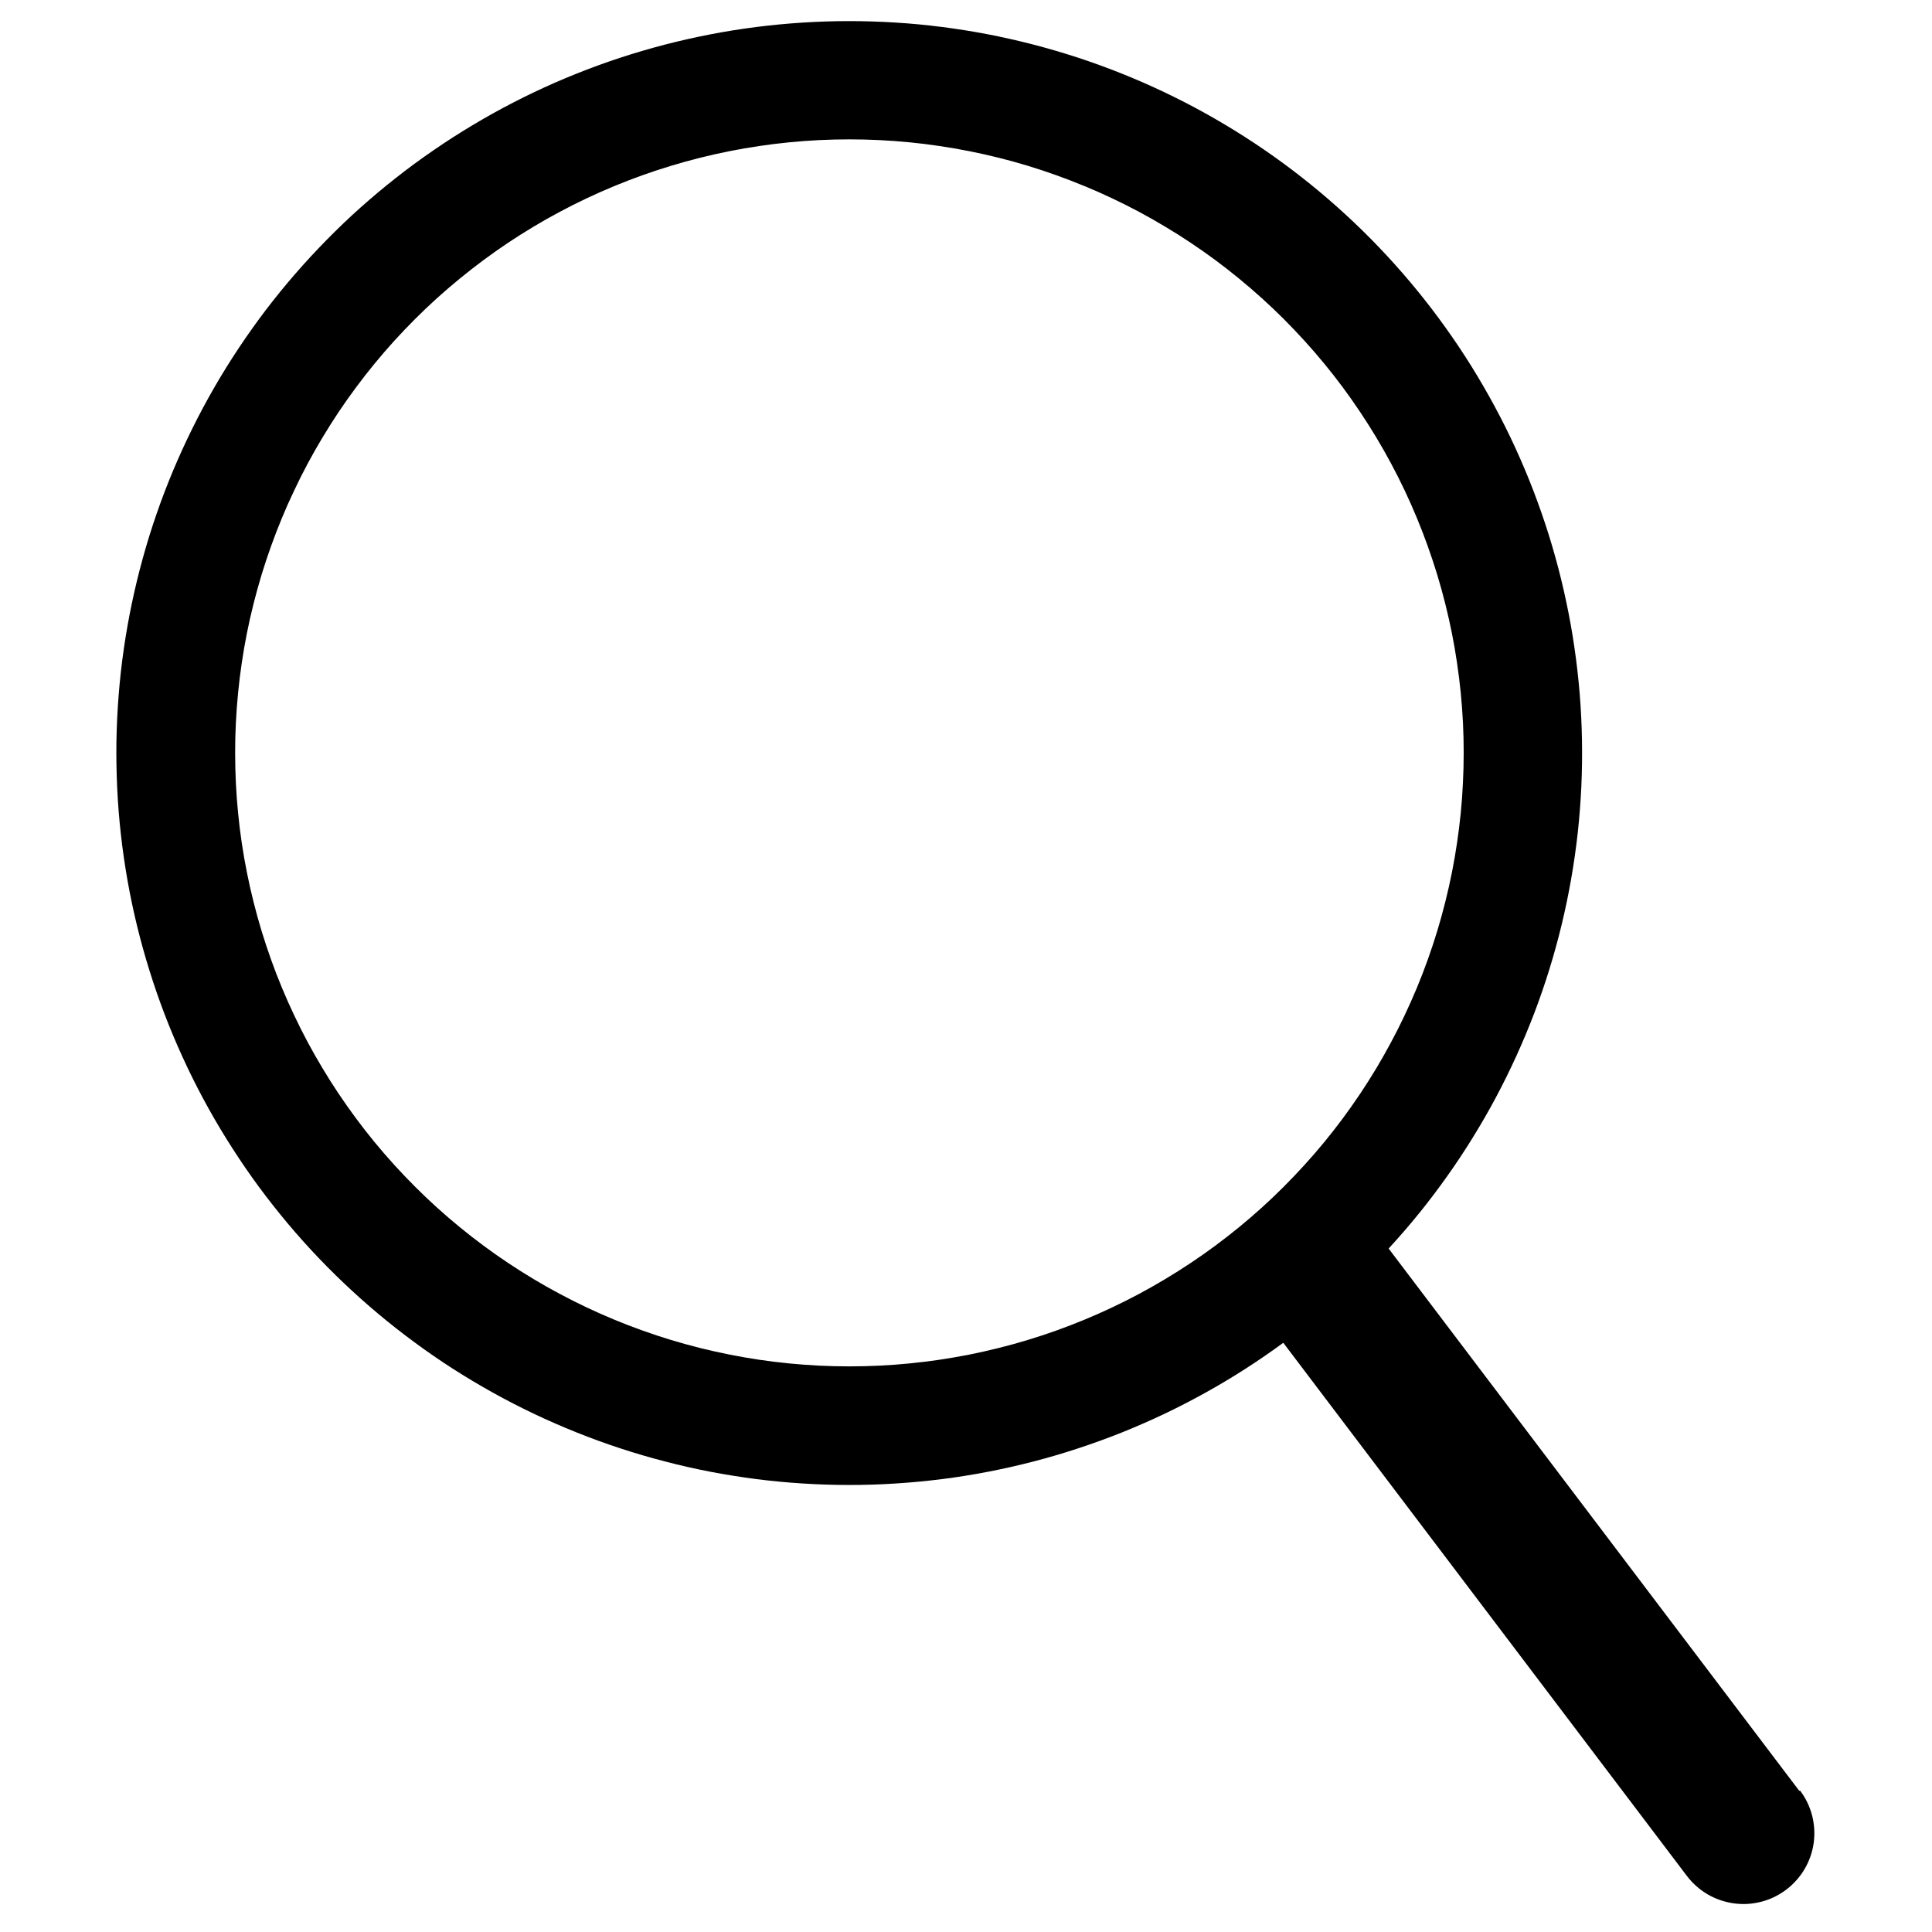 <svg version="1.2" xmlns="http://www.w3.org/2000/svg" viewBox="0 0 426 426" width="40" height="40">
	<title>app_header_search</title>
	<defs>
		<clipPath clipPathUnits="userSpaceOnUse" id="cp1">
			<path d="m25.33 4.33h375.91v416h-375.91z"/>
		</clipPath>
	</defs>
	<style>
		.s0 { fill: #000000 } 
	</style>
	<g id="Clip-Path" clip-path="url(#cp1)">
		<g>
			<path class="s0" d="m396.73 394.87l-90.54-119.57q3.47-3.77 6.7-7.75 3.22-3.98 6.18-8.16 2.97-4.18 5.66-8.54 2.7-4.35 5.11-8.87 2.41-4.52 4.53-9.18 2.12-4.66 3.95-9.45 1.82-4.79 3.33-9.68 1.51-4.89 2.71-9.87 1.2-4.98 2.08-10.02 0.88-5.05 1.45-10.14 0.55-5.09 0.79-10.2 0.23-5.12 0.14-10.24-0.09-5.12-0.5-10.23-0.42-5.1-1.16-10.16-0.73-5.07-1.8-10.08-1.05-5.01-2.43-9.95-1.37-4.93-3.06-9.76-1.68-4.84-3.67-9.56-1.99-4.72-4.27-9.31-2.29-4.58-4.86-9.01-2.56-4.43-5.41-8.69-2.85-4.26-5.96-8.33-3.11-4.07-6.48-7.94-3.36-3.86-6.96-7.51-3.6-3.64-7.43-7.05-3.82-3.41-7.86-6.57-4.03-3.16-8.26-6.06-4.23-2.9-8.63-5.52-4.4-2.63-8.96-4.97-4.56-2.34-9.26-4.39-4.7-2.04-9.52-3.79-4.82-1.75-9.74-3.18-4.92-1.44-9.92-2.56-5.01-1.13-10.07-1.93-5.06-0.8-10.17-1.29-5.1-0.47-10.23-0.63-5.12-0.16-10.25 0.01-5.12 0.17-10.23 0.66-5.1 0.49-10.16 1.3-5.06 0.82-10.06 1.95-5.01 1.13-9.92 2.58-4.92 1.44-9.74 3.2-4.82 1.76-9.51 3.81-4.7 2.06-9.25 4.41-4.56 2.35-8.95 4.99-4.4 2.63-8.62 5.54-4.23 2.9-8.25 6.07-4.03 3.17-7.85 6.58-3.82 3.42-7.41 7.08-3.59 3.65-6.95 7.52-3.36 3.87-6.46 7.94-3.1 4.08-5.94 8.35-2.84 4.26-5.4 8.7-2.56 4.43-4.83 9.02-2.28 4.6-4.26 9.32-1.98 4.72-3.65 9.56-1.68 4.84-3.04 9.78-1.36 4.93-2.41 9.95-1.05 5.01-1.78 10.08-0.73 5.06-1.13 10.17-0.4 5.11-0.49 10.23-0.07 5.11 0.17 10.23 0.24 5.12 0.81 10.2 0.57 5.09 1.46 10.14 0.89 5.04 2.1 10.01 1.21 4.98 2.74 9.87 1.52 4.89 3.35 9.68 1.83 4.78 3.96 9.43 2.13 4.67 4.55 9.18 2.42 4.51 5.13 8.86 2.7 4.35 5.67 8.53 2.98 4.17 6.21 8.14 3.23 3.98 6.71 7.74 3.48 3.76 7.19 7.29 3.71 3.53 7.64 6.83 3.93 3.29 8.06 6.33 4.12 3.04 8.43 5.81 4.32 2.76 8.8 5.26 4.48 2.49 9.11 4.69 4.63 2.2 9.39 4.1 4.75 1.91 9.63 3.51 4.87 1.6 9.83 2.88 4.96 1.3 9.99 2.27 5.04 0.96 10.12 1.62 5.09 0.65 10.21 0.97 5.12 0.33 10.24 0.33 5.13 0.01 10.25-0.32 5.11-0.32 10.2-0.96 5.09-0.64 10.12-1.61 5.04-0.97 10-2.25 4.96-1.28 9.83-2.88 4.88-1.6 9.64-3.49 4.76-1.91 9.39-4.1 4.63-2.2 9.11-4.69 4.49-2.48 8.8-5.25 4.32-2.77 8.45-5.8l88.98 117.54q0.93 1.23 2.08 2.25 1.15 1.03 2.48 1.81 1.33 0.78 2.78 1.28 1.46 0.5 2.98 0.72 1.52 0.21 3.06 0.13 1.54-0.1 3.03-0.48 1.49-0.38 2.87-1.05 1.39-0.68 2.62-1.6 1.23-0.93 2.25-2.08 1.03-1.14 1.81-2.47 0.78-1.32 1.29-2.78 0.51-1.45 0.72-2.97 0.21-1.52 0.12-3.06-0.09-1.53-0.47-3.02-0.39-1.49-1.06-2.88-0.67-1.38-1.6-2.61zm-344.88-228.85q-0.01-3.32 0.16-6.63 0.16-3.32 0.49-6.63 0.32-3.3 0.81-6.59 0.48-3.28 1.13-6.54 0.65-3.26 1.46-6.48 0.81-3.22 1.77-6.4 0.97-3.18 2.09-6.3 1.12-3.13 2.39-6.2 1.27-3.07 2.7-6.06 1.41-3.01 2.98-5.94 1.57-2.93 3.28-5.78 1.71-2.84 3.55-5.61 1.85-2.76 3.83-5.42 1.98-2.68 4.09-5.24 2.11-2.57 4.34-5.03 2.24-2.46 4.59-4.81 2.35-2.35 4.81-4.58 2.47-2.23 5.04-4.33 2.57-2.11 5.24-4.09 2.67-1.98 5.43-3.83 2.77-1.84 5.62-3.55 2.85-1.71 5.78-3.27 2.93-1.57 5.94-2.99 3.01-1.42 6.08-2.69 3.07-1.27 6.2-2.39 3.14-1.12 6.32-2.08 3.18-0.97 6.4-1.77 3.23-0.81 6.49-1.46 3.26-0.65 6.55-1.13 3.29-0.49 6.6-0.82 3.31-0.32 6.63-0.49 3.32-0.16 6.65-0.16 3.32 0 6.64 0.16 3.32 0.17 6.63 0.49 3.31 0.32 6.6 0.82 3.29 0.48 6.55 1.13 3.26 0.65 6.49 1.45 3.23 0.81 6.41 1.77 3.18 0.97 6.31 2.09 3.13 1.12 6.2 2.39 3.08 1.26 6.08 2.69 3.01 1.42 5.94 2.98 2.93 1.57 5.78 3.28 2.86 1.7 5.62 3.55 2.77 1.84 5.44 3.82 2.67 1.98 5.24 4.09 2.57 2.11 5.03 4.33 2.47 2.23 4.82 4.58 2.35 2.35 4.58 4.81 2.24 2.46 4.35 5.03 2.11 2.56 4.09 5.23 1.98 2.67 3.82 5.43 1.85 2.77 3.56 5.61 1.71 2.85 3.28 5.78 1.57 2.93 2.99 5.93 1.42 3 2.69 6.07 1.27 3.07 2.39 6.2 1.12 3.13 2.09 6.3 0.96 3.18 1.77 6.4 0.81 3.22 1.46 6.48 0.65 3.25 1.13 6.54 0.49 3.29 0.82 6.59 0.32 3.31 0.49 6.62 0.16 3.32 0.16 6.64 0 3.32-0.17 6.64-0.15 3.32-0.48 6.62-0.33 3.31-0.82 6.59-0.48 3.29-1.13 6.54-0.65 3.26-1.46 6.48-0.81 3.23-1.77 6.4-0.97 3.18-2.09 6.31-1.12 3.13-2.39 6.19-1.28 3.07-2.7 6.07-1.42 3.01-2.99 5.93-1.57 2.93-3.27 5.78-1.72 2.85-3.56 5.61-1.85 2.76-3.83 5.43-1.98 2.67-4.09 5.24-2.11 2.56-4.35 5.02-2.23 2.46-4.58 4.81-2.35 2.35-4.81 4.58-2.47 2.23-5.04 4.34-2.57 2.1-5.24 4.08-2.67 1.98-5.44 3.82-2.76 1.84-5.62 3.55-2.85 1.71-5.78 3.28-2.93 1.56-5.94 2.98-3.01 1.42-6.08 2.69-3.07 1.27-6.2 2.39-3.13 1.12-6.31 2.08-3.18 0.97-6.41 1.77-3.23 0.81-6.49 1.46-3.26 0.64-6.55 1.13-3.29 0.48-6.6 0.81-3.31 0.33-6.63 0.49-3.32 0.16-6.65 0.16-3.32 0-6.64-0.16-3.32-0.17-6.63-0.49-3.31-0.33-6.6-0.81-3.29-0.49-6.54-1.14-3.27-0.65-6.49-1.45-3.22-0.81-6.4-1.77-3.19-0.97-6.32-2.09-3.13-1.12-6.2-2.39-3.07-1.27-6.08-2.69-3-1.42-5.93-2.99-2.94-1.56-5.79-3.27-2.85-1.71-5.61-3.55-2.77-1.84-5.43-3.82-2.68-1.98-5.24-4.08-2.57-2.11-5.04-4.34-2.46-2.23-4.81-4.58-2.35-2.35-4.59-4.81-2.23-2.46-4.34-5.02-2.11-2.57-4.09-5.24-1.97-2.66-3.83-5.43-1.84-2.75-3.55-5.61-1.71-2.84-3.28-5.77-1.57-2.93-2.98-5.93-1.43-3-2.7-6.07-1.28-3.07-2.39-6.19-1.12-3.13-2.09-6.31-0.96-3.17-1.77-6.39-0.81-3.22-1.46-6.48-0.65-3.25-1.14-6.54-0.49-3.28-0.81-6.59-0.33-3.3-0.49-6.62-0.16-3.32-0.16-6.64z"/>
		</g>
	</g>
</svg>
